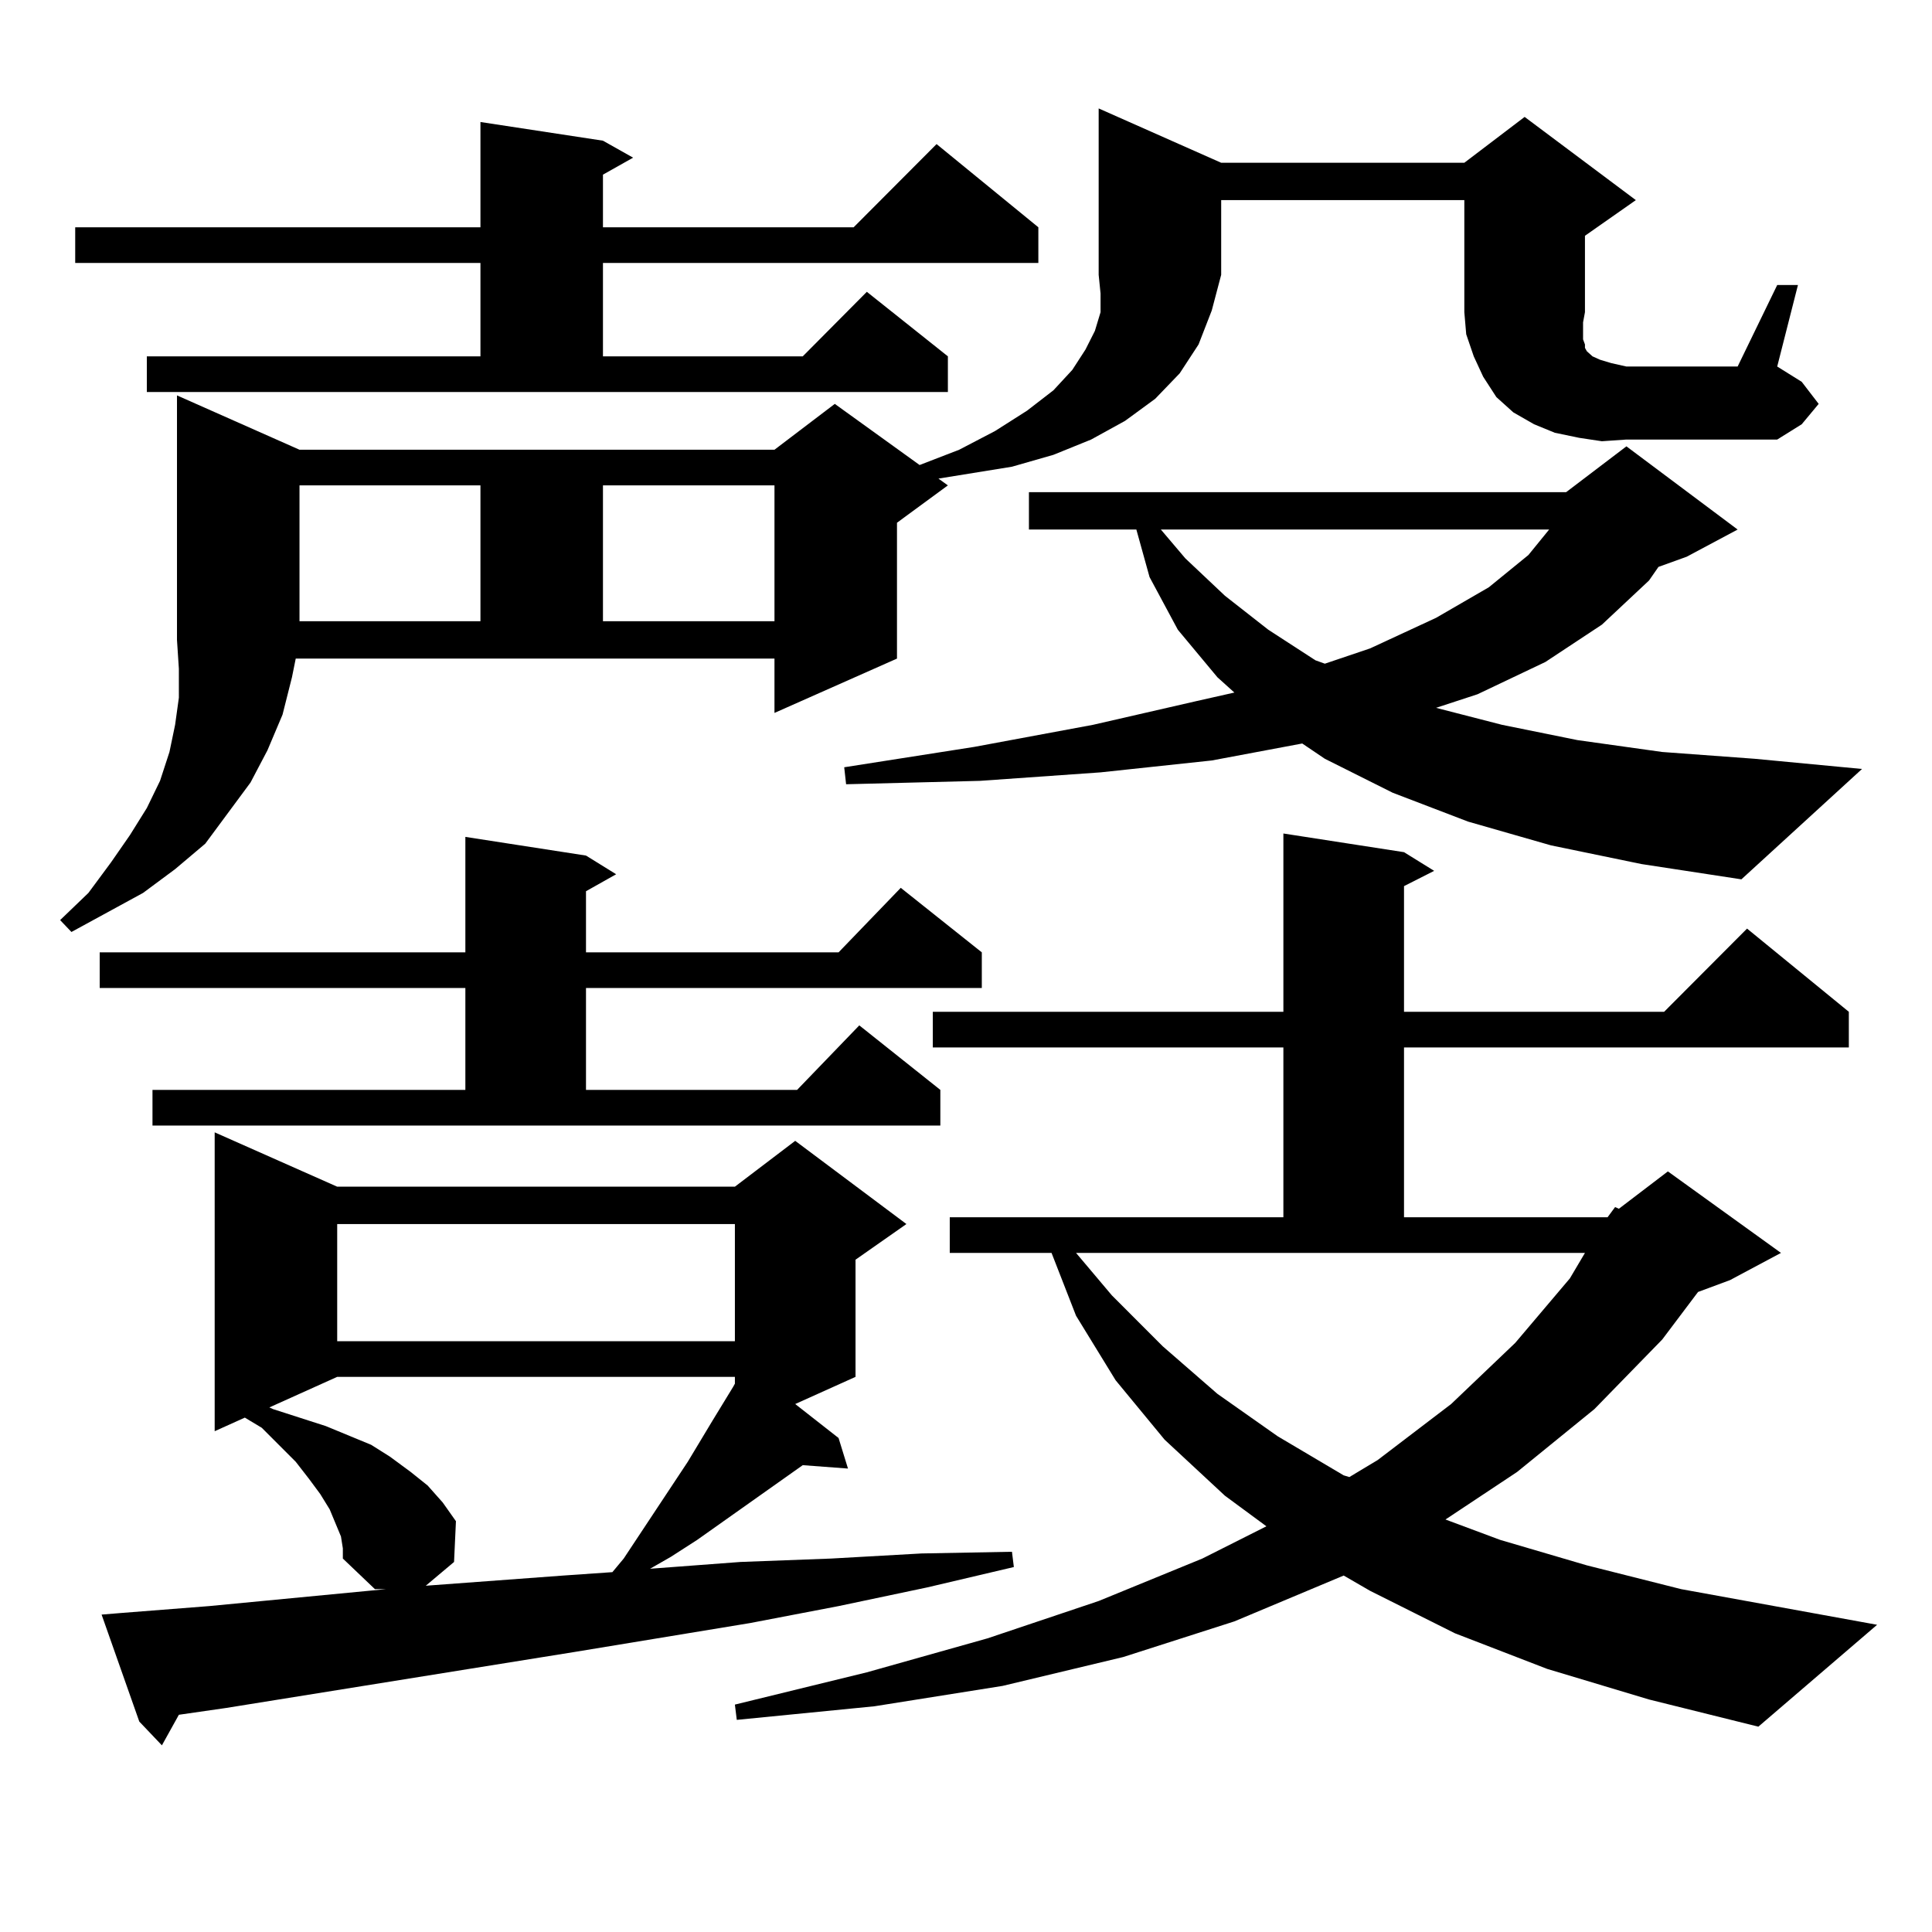 <?xml version="1.0" encoding="utf-8"?>
<!-- Generator: Adobe Illustrator 16.0.0, SVG Export Plug-In . SVG Version: 6.00 Build 0)  -->
<!DOCTYPE svg PUBLIC "-//W3C//DTD SVG 1.1//EN" "http://www.w3.org/Graphics/SVG/1.1/DTD/svg11.dtd">
<svg version="1.1" id="图层_1" xmlns="http://www.w3.org/2000/svg" xmlns:xlink="http://www.w3.org/1999/xlink" x="0px" y="0px"
	 width="1000px" height="1000px" viewBox="0 0 1000 1000" enable-background="new 0 0 1000 1000" xml:space="preserve">
<path d="M151.118,350.555l-4.878,19.336l-7.805,18.457l-8.78,16.699l-11.707,15.82l-11.707,15.82l-15.609,13.184l-16.585,12.305
	l-37.072,20.215l-5.854-6.152l14.634-14.063l11.707-15.82l9.756-14.063l8.78-14.063l6.829-14.063l4.878-14.941l2.927-14.063
	l1.951-14.063V346.16l-0.976-14.941V204.656l63.413,28.125h245.848l31.219-23.73l43.901,31.641l20.487-7.91l18.536-9.668
	l16.585-10.547l13.658-10.547l9.756-10.547l6.829-10.547l4.878-9.668l2.927-9.668v-9.668l-0.976-9.668V56.121l63.413,28.125h125.851
	l31.219-23.73l57.56,43.066l-26.341,18.457v39.551l-0.976,5.273v8.789l0.976,2.637v1.758l0.976,1.758l2.927,2.637l3.902,1.758
	l5.854,1.758l7.805,1.758h57.56l20.487-42.188h10.731l-10.731,42.188l12.683,7.91l8.78,11.426l-8.78,10.547l-12.683,7.91h-78.047
	l-12.683,0.879l-11.707-1.758l-12.683-2.637l-10.731-4.395l-10.731-6.152l-8.78-7.91l-6.829-10.547l-4.878-10.547l-3.902-11.426
	l-0.976-11.426v-58.008H632.082v38.672l-4.878,18.457l-6.829,17.578l-9.756,14.941l-12.683,13.184l-15.609,11.426l-17.561,9.668
	l-19.512,7.91l-21.463,6.152l-38.048,6.152l4.878,3.516l-26.341,19.336v70.313l-63.413,28.125v-28.125H153.069L151.118,350.555z
	 M75.998,184.441h172.679v-48.34H38.926v-18.457h209.751V63.152l63.413,9.668l15.609,8.789l-15.609,8.789v27.246h129.753
	l42.926-43.066l52.682,43.066v18.457H312.09v48.34h103.412l33.17-33.398l41.95,33.398v18.457H75.998V184.441z M78.925,564.129
	h161.947v-52.734H51.608v-18.457h189.264v-59.766l62.438,9.668l15.609,9.668l-15.609,8.789v31.641h130.729l32.194-33.398
	l41.95,33.398v18.457H303.31v52.734h109.266l32.194-33.398l41.95,33.398v18.457H78.925V564.129z M63.315,834.832l44.877-3.516
	l45.853-4.395l45.853-4.395h-5.854l-16.585-15.82v-5.273l-0.976-6.152l-2.927-7.031l-2.927-7.031l-4.878-7.91l-5.854-7.91
	l-6.829-8.789l-17.561-17.578l-8.78-5.273l-15.609,7.031V586.102l63.413,28.125h205.849l31.219-23.73l57.56,43.066l-26.341,18.457
	v60.645L411.6,726.727l22.438,17.578l4.878,15.82l-23.414-1.758l-54.633,38.672l-13.658,8.789l-10.731,6.152l46.828-3.516
	l46.828-1.758l46.828-2.637l46.828-0.879l0.976,7.91l-44.877,10.547l-45.853,9.668l-45.853,8.789l-90.729,14.941l-180.483,29.004
	l-24.39,3.516l-8.78,15.82l-11.707-12.305l-19.512-55.371L63.315,834.832z M174.532,712.664l-35.121,15.82l1.951,0.879l13.658,4.395
	l13.658,4.395l23.414,9.668l9.756,6.152l10.731,7.91l8.78,7.031l7.805,8.789l6.829,9.668l-0.976,21.094l-14.634,12.305l71.218-5.273
	l25.365-1.758l5.854-7.031l33.17-50.098l12.683-21.094l10.731-17.578l0.976-1.758v-3.516H174.532z M155.021,251.238v70.313h93.656
	v-70.313H155.021z M174.532,633.563v60.645h205.849v-60.645H174.532z M312.09,251.238v70.313h88.778v-70.313H312.09z
	 M832.077,630.047l3.902-5.273l1.951,0.879l25.365-19.336l58.535,42.188l-26.341,14.063l-16.585,6.152l-18.536,24.609
	l-35.121,36.035l-39.999,32.52l-37.072,24.609l28.292,10.547l44.877,13.184l48.779,12.305l101.461,18.457l-61.462,52.734
	l-56.584-14.063l-52.682-15.82l-47.804-18.457l-43.901-21.973l-13.658-7.91l-56.584,23.73l-57.56,18.457l-62.438,14.941
	l-66.34,10.547l-71.218,7.031l-0.976-7.91l68.291-16.699l62.438-17.578l57.56-19.336l53.657-21.973l33.17-16.699l-21.463-15.82
	l-31.219-29.004l-25.365-30.762l-20.487-33.398l-12.683-32.52h-52.682v-18.457h172.679v-87.891H482.817v-18.457h181.459v-92.285
	l62.438,9.668l15.609,9.668l-15.609,7.91v65.039h134.631l42.926-43.066l52.682,43.066v18.457H726.714v87.891H832.077z
	 M802.81,437.566l-42.926-12.305L720.86,410.32l-35.121-17.578l-11.707-7.91l-46.828,8.789l-57.56,6.152l-62.438,4.395
	l-69.267,1.758l-0.976-8.789l67.315-10.547l61.462-11.426l53.657-12.305l19.512-4.395l-8.78-7.91l-20.487-24.609l-14.634-27.246
	l-6.829-24.609h-55.608v-19.336h278.042l31.219-23.73l57.56,43.066l-26.341,14.063l-14.634,5.273l-4.878,7.031l-24.39,22.852
	l-29.268,19.336l-35.121,16.699l-21.463,7.031l34.146,8.789l39.023,7.91l43.901,6.152l47.804,3.516l55.608,5.273l-62.438,57.129
	l-51.706-7.91L802.81,437.566z M575.498,670.477l26.341,26.367l28.292,24.609l31.219,21.973l34.146,20.215l2.927,0.879l14.634-8.789
	l38.048-29.004l33.17-31.641l28.292-33.398l7.805-13.184H556.962L575.498,670.477z M600.863,274.09l12.683,14.941l20.487,19.336
	l22.438,17.578l24.39,15.82l4.878,1.758l23.414-7.91l34.146-15.82l27.316-15.82l20.487-16.699l10.731-13.184H600.863z"/>
</svg>

